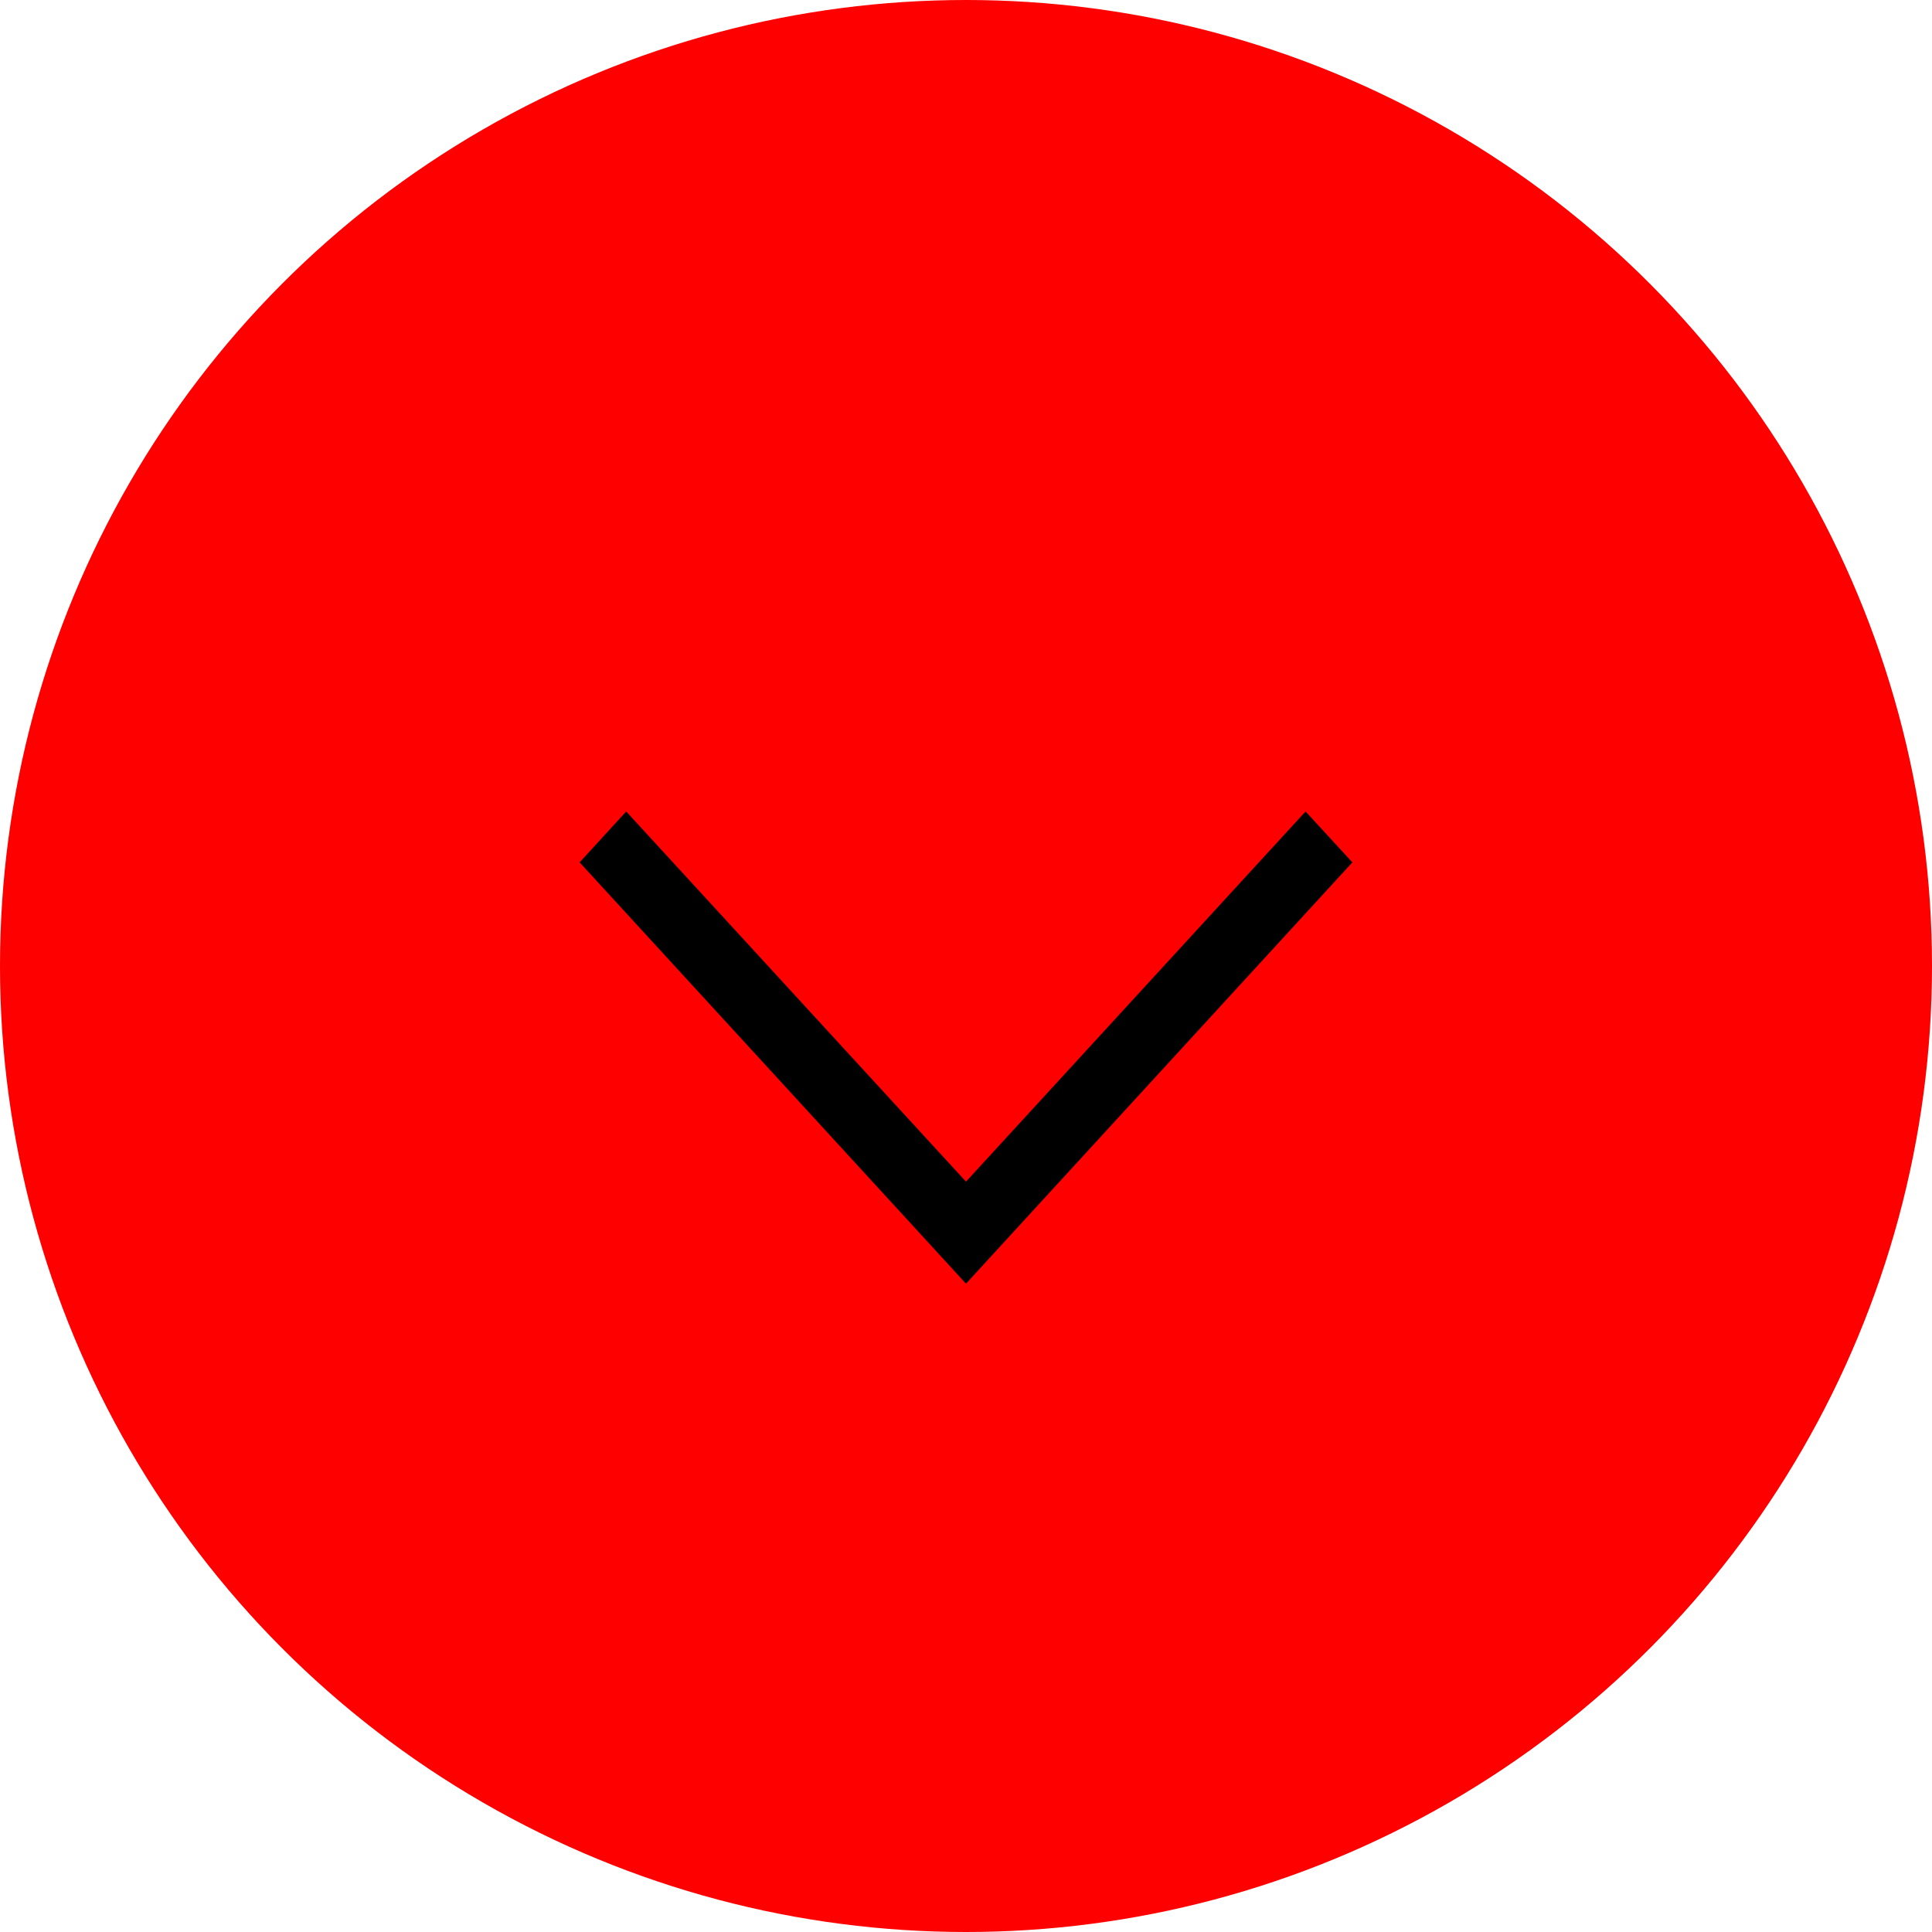 <svg xmlns="http://www.w3.org/2000/svg" xmlns:xlink="http://www.w3.org/1999/xlink" width="50px" height="50px" viewBox="0 0 50 50"><title>Group</title><g id="Page-1" stroke="none" stroke-width="1" fill="none" fill-rule="evenodd"><g id="hero-lelit" transform="translate(-690, -667)"><g id="Group" transform="translate(690, 667)"><circle id="Oval" fill="#FF0000" cx="25" cy="25" r="25"></circle><g id="iconfinder_icon-ios7-arrow-down_211687-copy" transform="translate(15, 21)" fill="#000000" fill-rule="nonzero"><polygon id="Path" points="18.788 0 20 1.318 10 12.222 0 1.318 1.206 0 10 9.58"></polygon></g></g></g></g></svg>